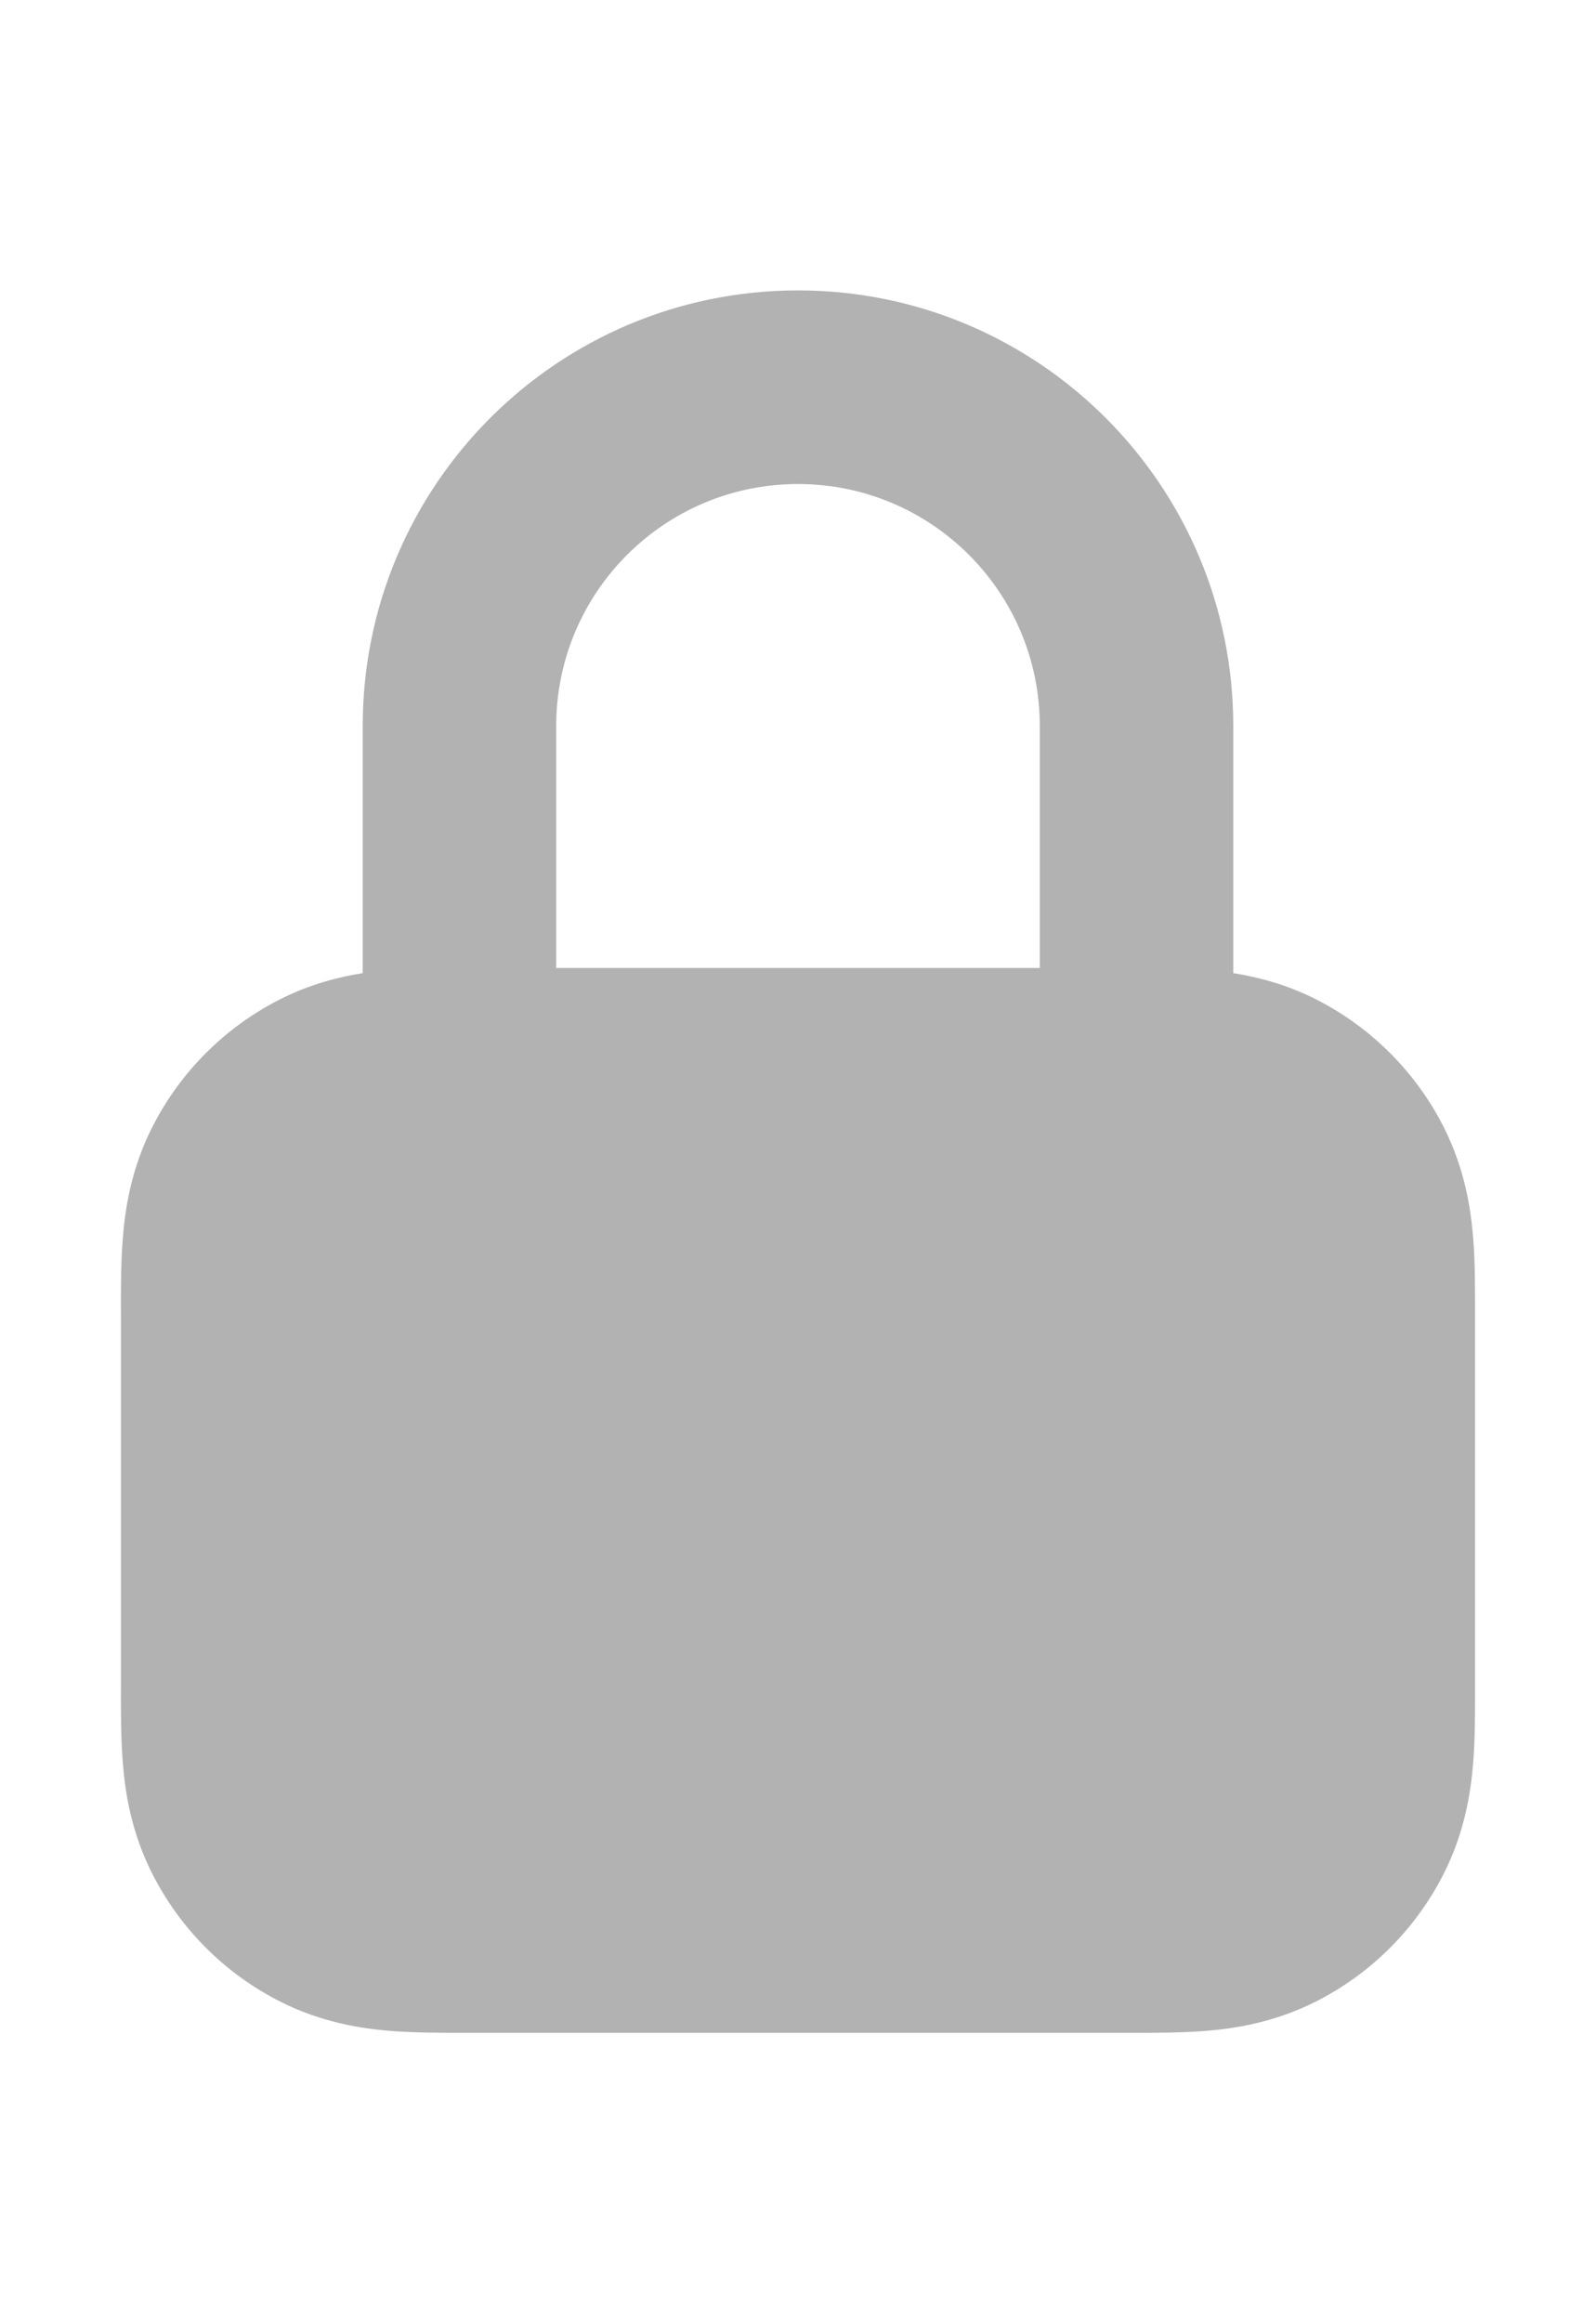 <svg width="22" height="32" viewBox="0 0 22 32" fill="none" xmlns="http://www.w3.org/2000/svg">
<g clip-path="url(#clip0_55_566007)">
<path fill-rule="evenodd" clip-rule="evenodd" d="M11 4C7.686 4 5 6.686 5 10V13.404C4.664 13.457 4.264 13.559 3.851 13.769C3.098 14.153 2.486 14.765 2.103 15.517C1.806 16.099 1.725 16.653 1.694 17.041C1.666 17.375 1.666 17.754 1.667 18.072V23.262C1.666 23.579 1.666 23.959 1.694 24.293C1.725 24.68 1.806 25.235 2.103 25.816C2.486 26.569 3.098 27.18 3.851 27.564C4.432 27.86 4.986 27.941 5.374 27.973C5.708 28 6.087 28 6.405 28H15.595C15.913 28 16.292 28 16.626 27.973C17.013 27.941 17.568 27.86 18.149 27.564C18.902 27.18 19.514 26.569 19.897 25.816C20.193 25.235 20.274 24.68 20.306 24.293C20.334 23.959 20.333 23.579 20.333 23.262V18.072C20.333 17.754 20.334 17.375 20.306 17.041C20.274 16.653 20.193 16.099 19.897 15.517C19.514 14.765 18.902 14.153 18.149 13.769C17.736 13.559 17.336 13.457 17 13.404V10C17 6.686 14.313 4 11 4ZM14.333 13.333V10C14.333 8.159 12.841 6.667 11 6.667C9.159 6.667 7.667 8.159 7.667 10V13.333H14.333Z" fill="#B2B2B2"/>
</g>
<defs>
<clipPath id="clip0_55_566007">
<rect width="22" height="32" fill="white"/>
</clipPath>
</defs>
</svg>
